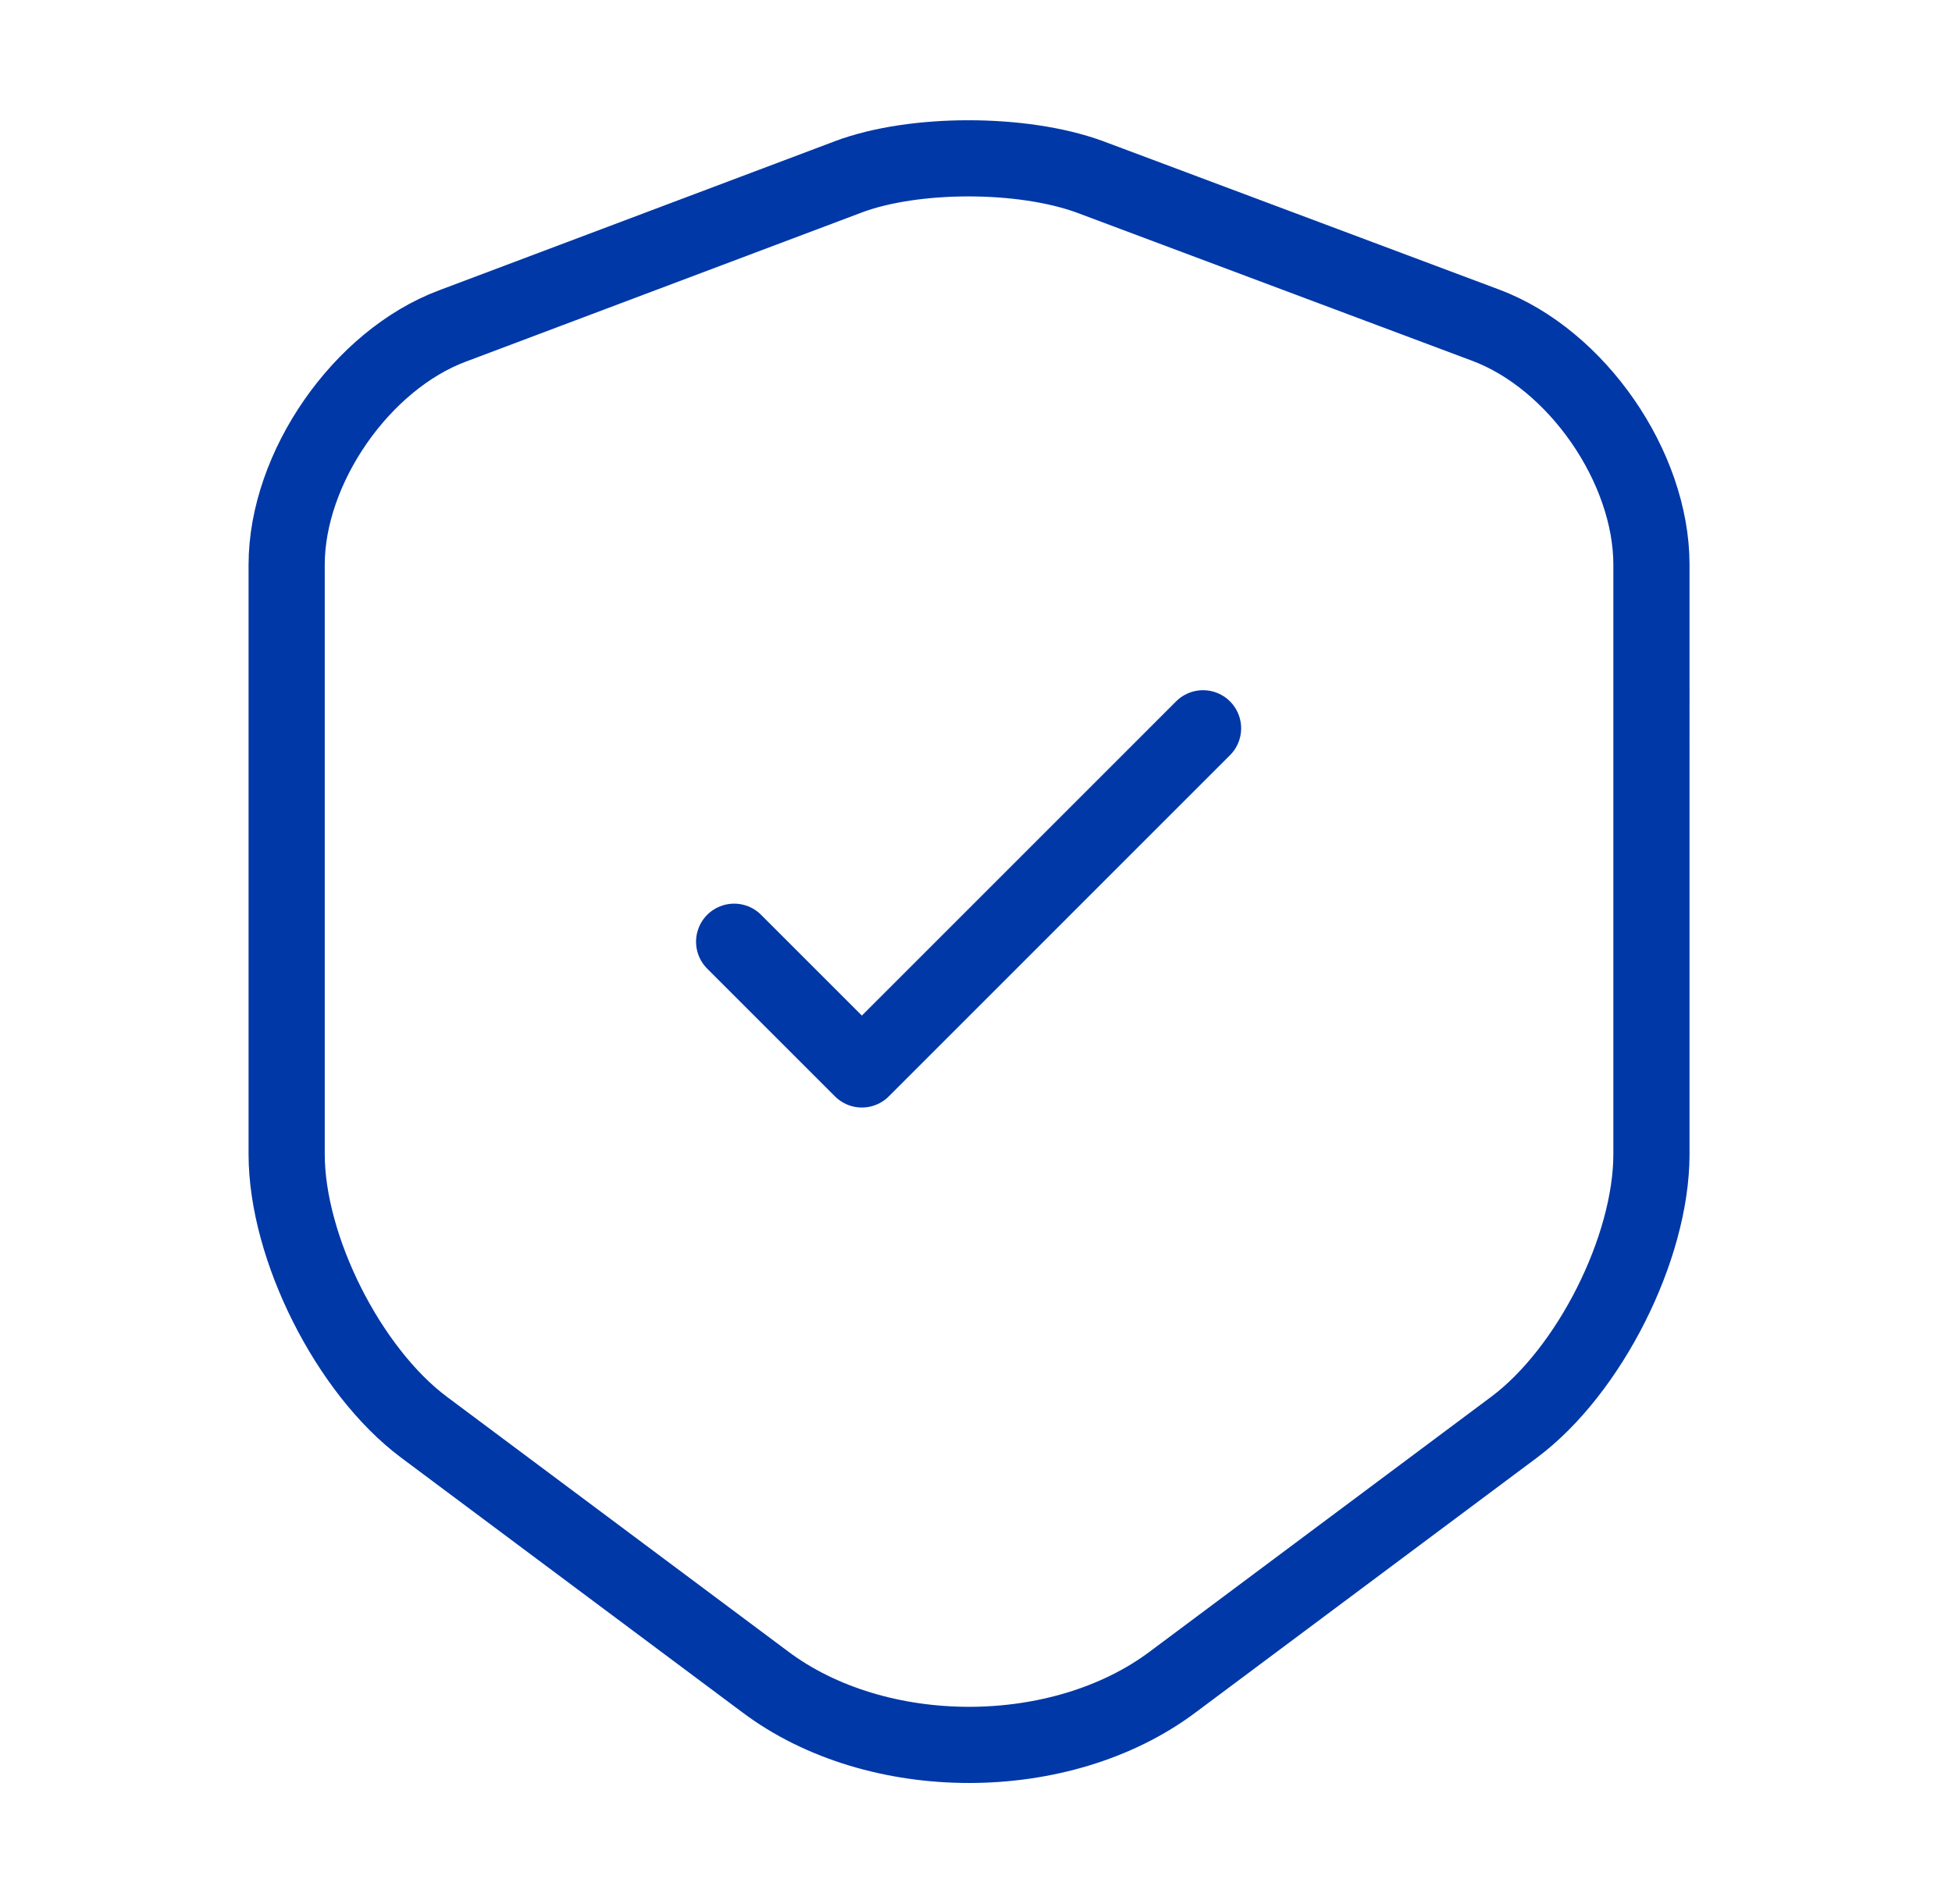 <svg class="svg-icon" width="41" height="40" fill="none" xmlns="http://www.w3.org/2000/svg"><path d="m15.42 19.784 2.683 2.683 7.166-7.167M17.82 3.715 9.504 6.848c-1.917.717-3.483 2.984-3.483 5.017v12.383c0 1.967 1.3 4.55 2.883 5.734l7.167 5.35c2.35 1.767 6.216 1.767 8.566 0l7.167-5.35c1.583-1.183 2.883-3.767 2.883-5.733V11.864c0-2.05-1.566-4.317-3.483-5.033l-8.317-3.117c-1.416-.517-3.683-.517-5.066 0Z" stroke="#0038A7" stroke-width="1.6" stroke-linecap="round" stroke-linejoin="round"/></svg>
